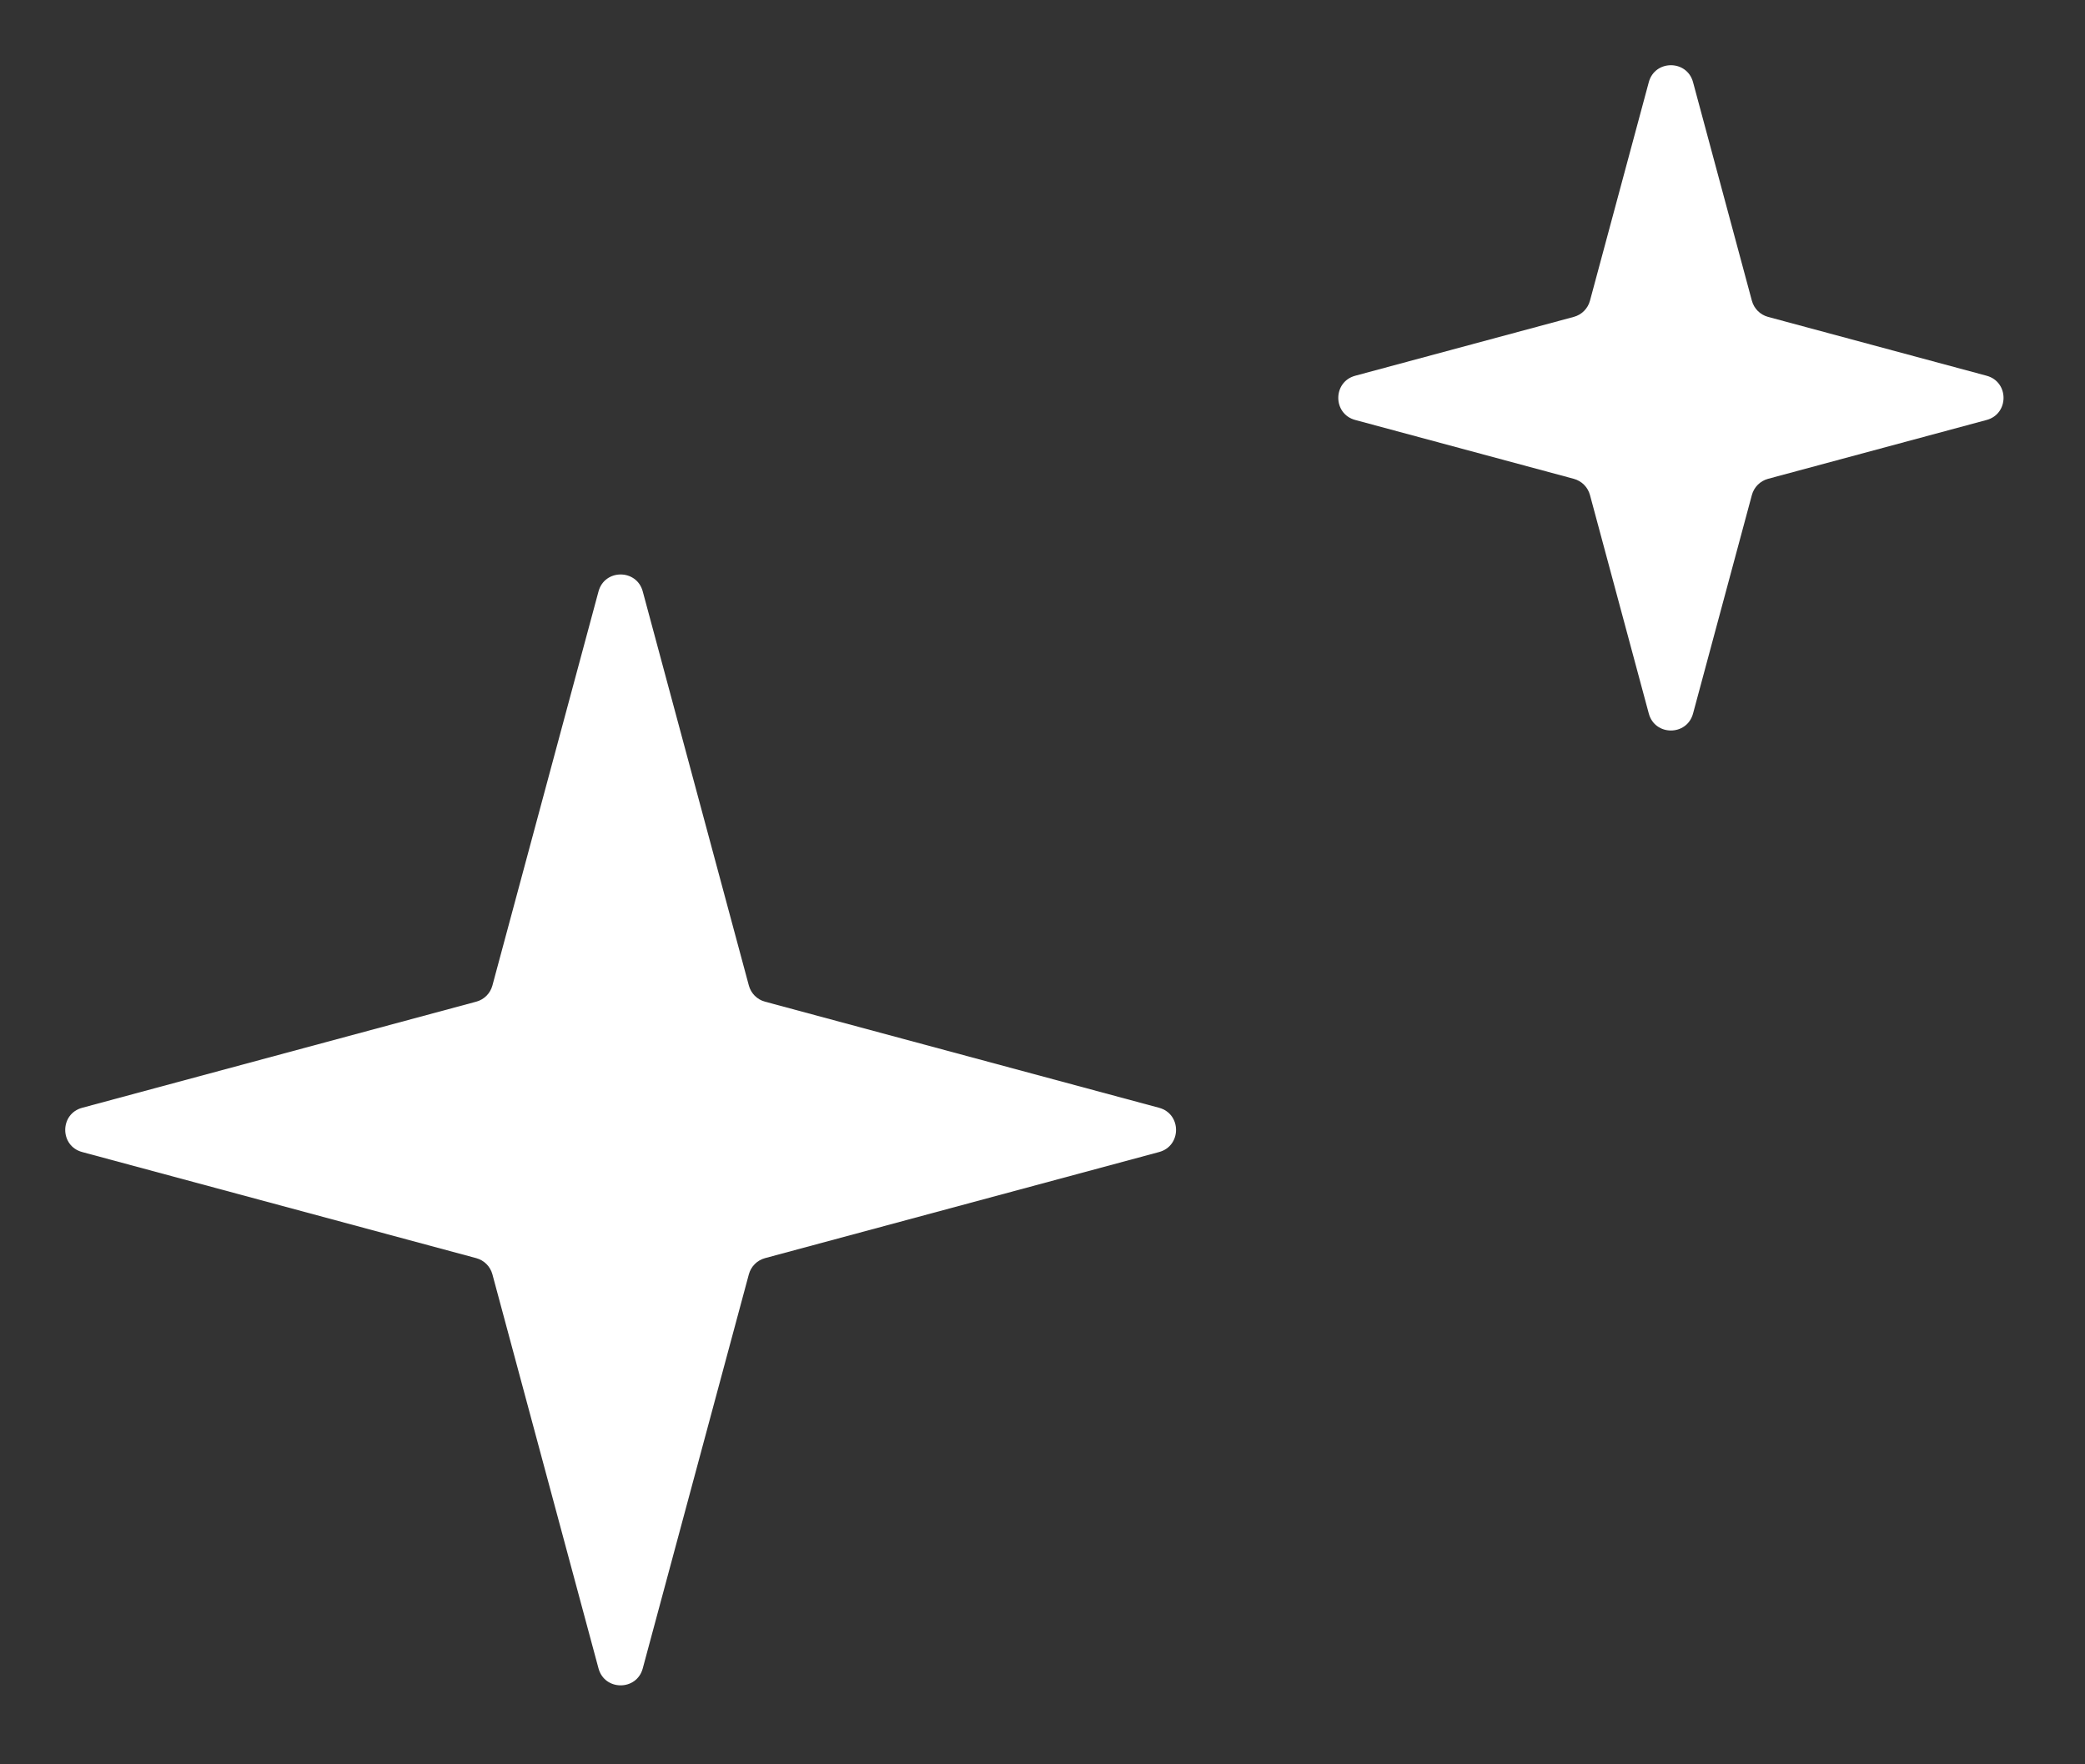 <?xml version="1.0" encoding="UTF-8"?> <svg xmlns="http://www.w3.org/2000/svg" width="91" height="77" viewBox="0 0 91 77" fill="none"><rect x="0" y="0" width="91" height="77" fill="#333333" stroke="none"/><path d="M28.053 25.812C27.788 24.825 26.388 24.825 26.122 25.812L21.491 43.011C21.398 43.355 21.13 43.624 20.785 43.716L3.587 48.347C2.6 48.613 2.6 50.013 3.587 50.278L20.785 54.909C21.13 55.002 21.398 55.271 21.491 55.615L26.122 72.814C26.388 73.8 27.788 73.8 28.053 72.814L32.684 55.615C32.777 55.271 33.045 55.002 33.389 54.909L50.589 50.278C51.575 50.013 51.575 48.613 50.589 48.347L33.389 43.716C33.045 43.624 32.777 43.355 32.684 43.011L28.053 25.812Z" fill="white"></path><path d="M73.893 3.586C73.627 2.6 72.227 2.6 71.962 3.586L69.394 13.124C69.301 13.469 69.032 13.737 68.688 13.83L59.15 16.398C58.163 16.664 58.163 18.064 59.15 18.329L68.688 20.897C69.032 20.99 69.301 21.259 69.394 21.603L71.962 31.141C72.227 32.128 73.627 32.128 73.893 31.141L76.461 21.603C76.554 21.259 76.823 20.99 77.167 20.897L86.705 18.329C87.691 18.064 87.691 16.664 86.705 16.398L77.167 13.83C76.823 13.737 76.554 13.469 76.461 13.124L73.893 3.586Z" fill="white"></path></svg> 